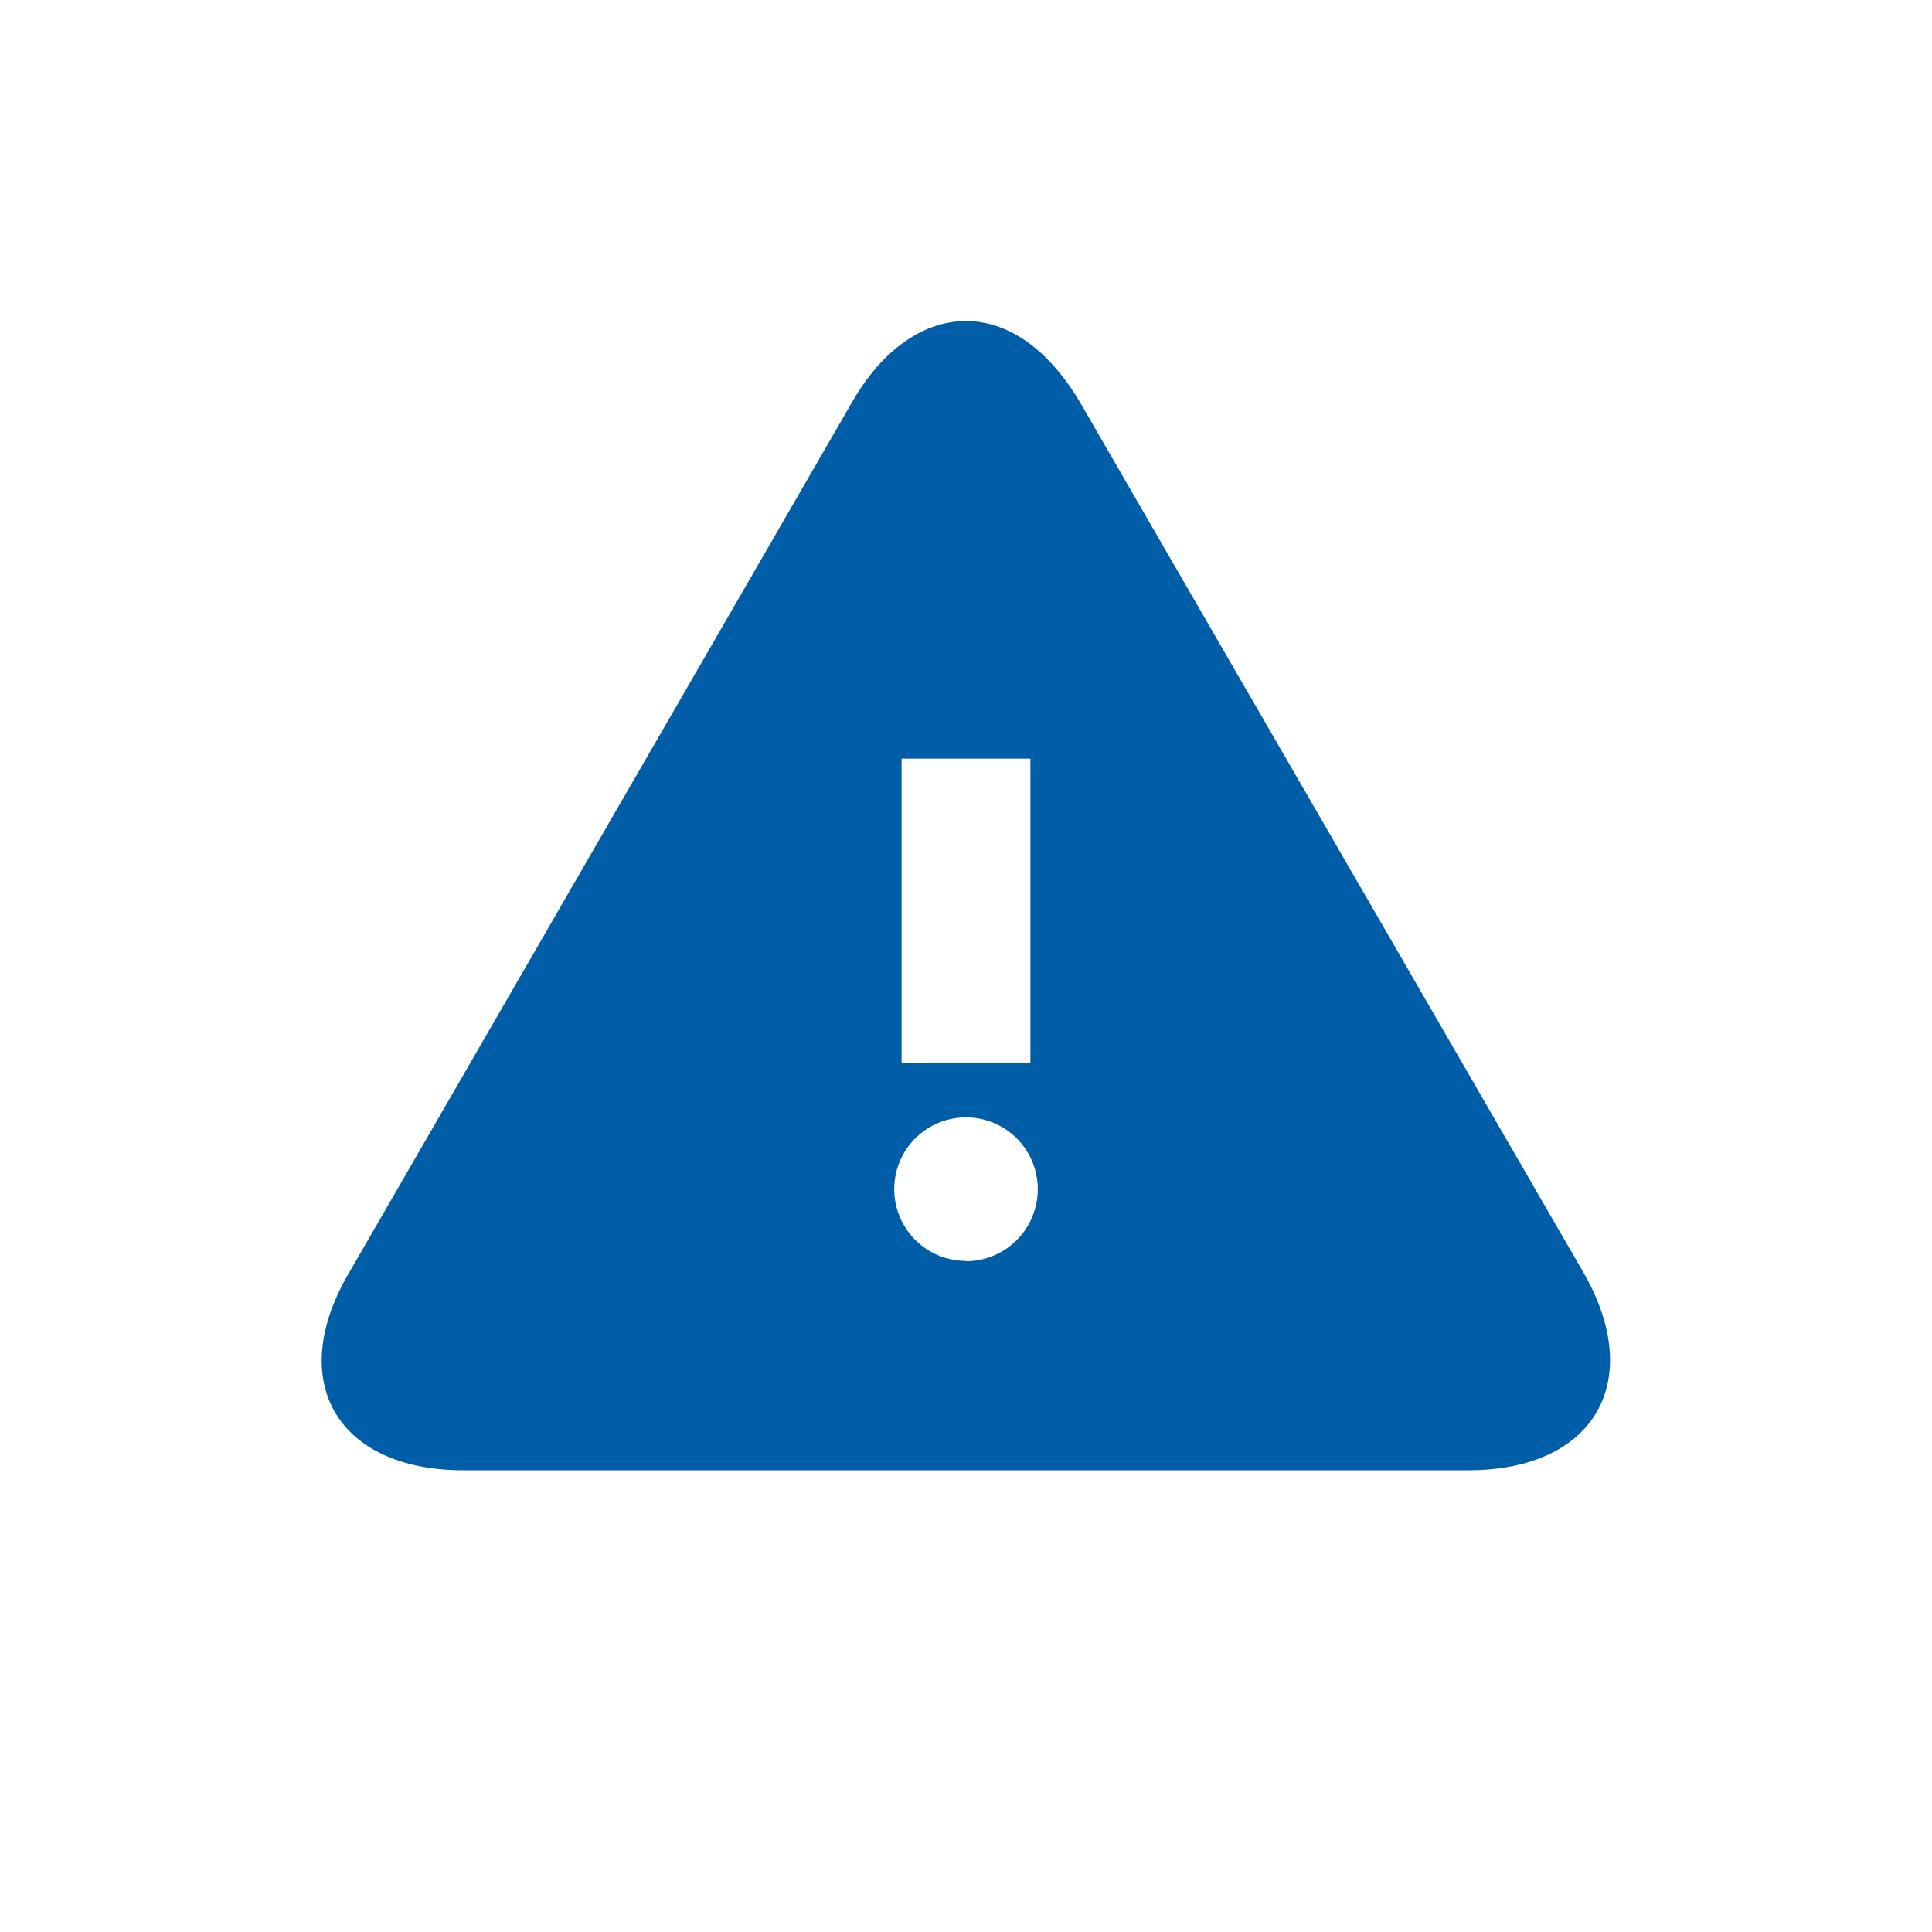 <svg width="60" height="60" viewBox="0 0 60 60" fill="none" xmlns="http://www.w3.org/2000/svg">
<path d="M49.17 39.51L33.55 12.51C32.55 10.81 31.28 9.97 30 9.97C28.72 9.97 27.42 10.81 26.45 12.51L10.85 39.51C8.85 42.89 10.47 45.66 14.39 45.66H45.6C49.52 45.66 51.12 42.89 49.17 39.51ZM28 23.56H32V33H28V23.56ZM30 39.16C29.559 39.16 29.128 39.029 28.761 38.784C28.395 38.539 28.109 38.191 27.94 37.783C27.771 37.376 27.727 36.928 27.813 36.495C27.899 36.062 28.111 35.665 28.423 35.353C28.735 35.041 29.133 34.829 29.565 34.743C29.998 34.657 30.446 34.701 30.854 34.87C31.261 35.038 31.609 35.324 31.854 35.691C32.099 36.058 32.23 36.489 32.23 36.93C32.23 37.522 31.995 38.091 31.578 38.51C31.16 38.93 30.593 39.167 30 39.17V39.16Z" fill="#005DA8"/>
</svg>
